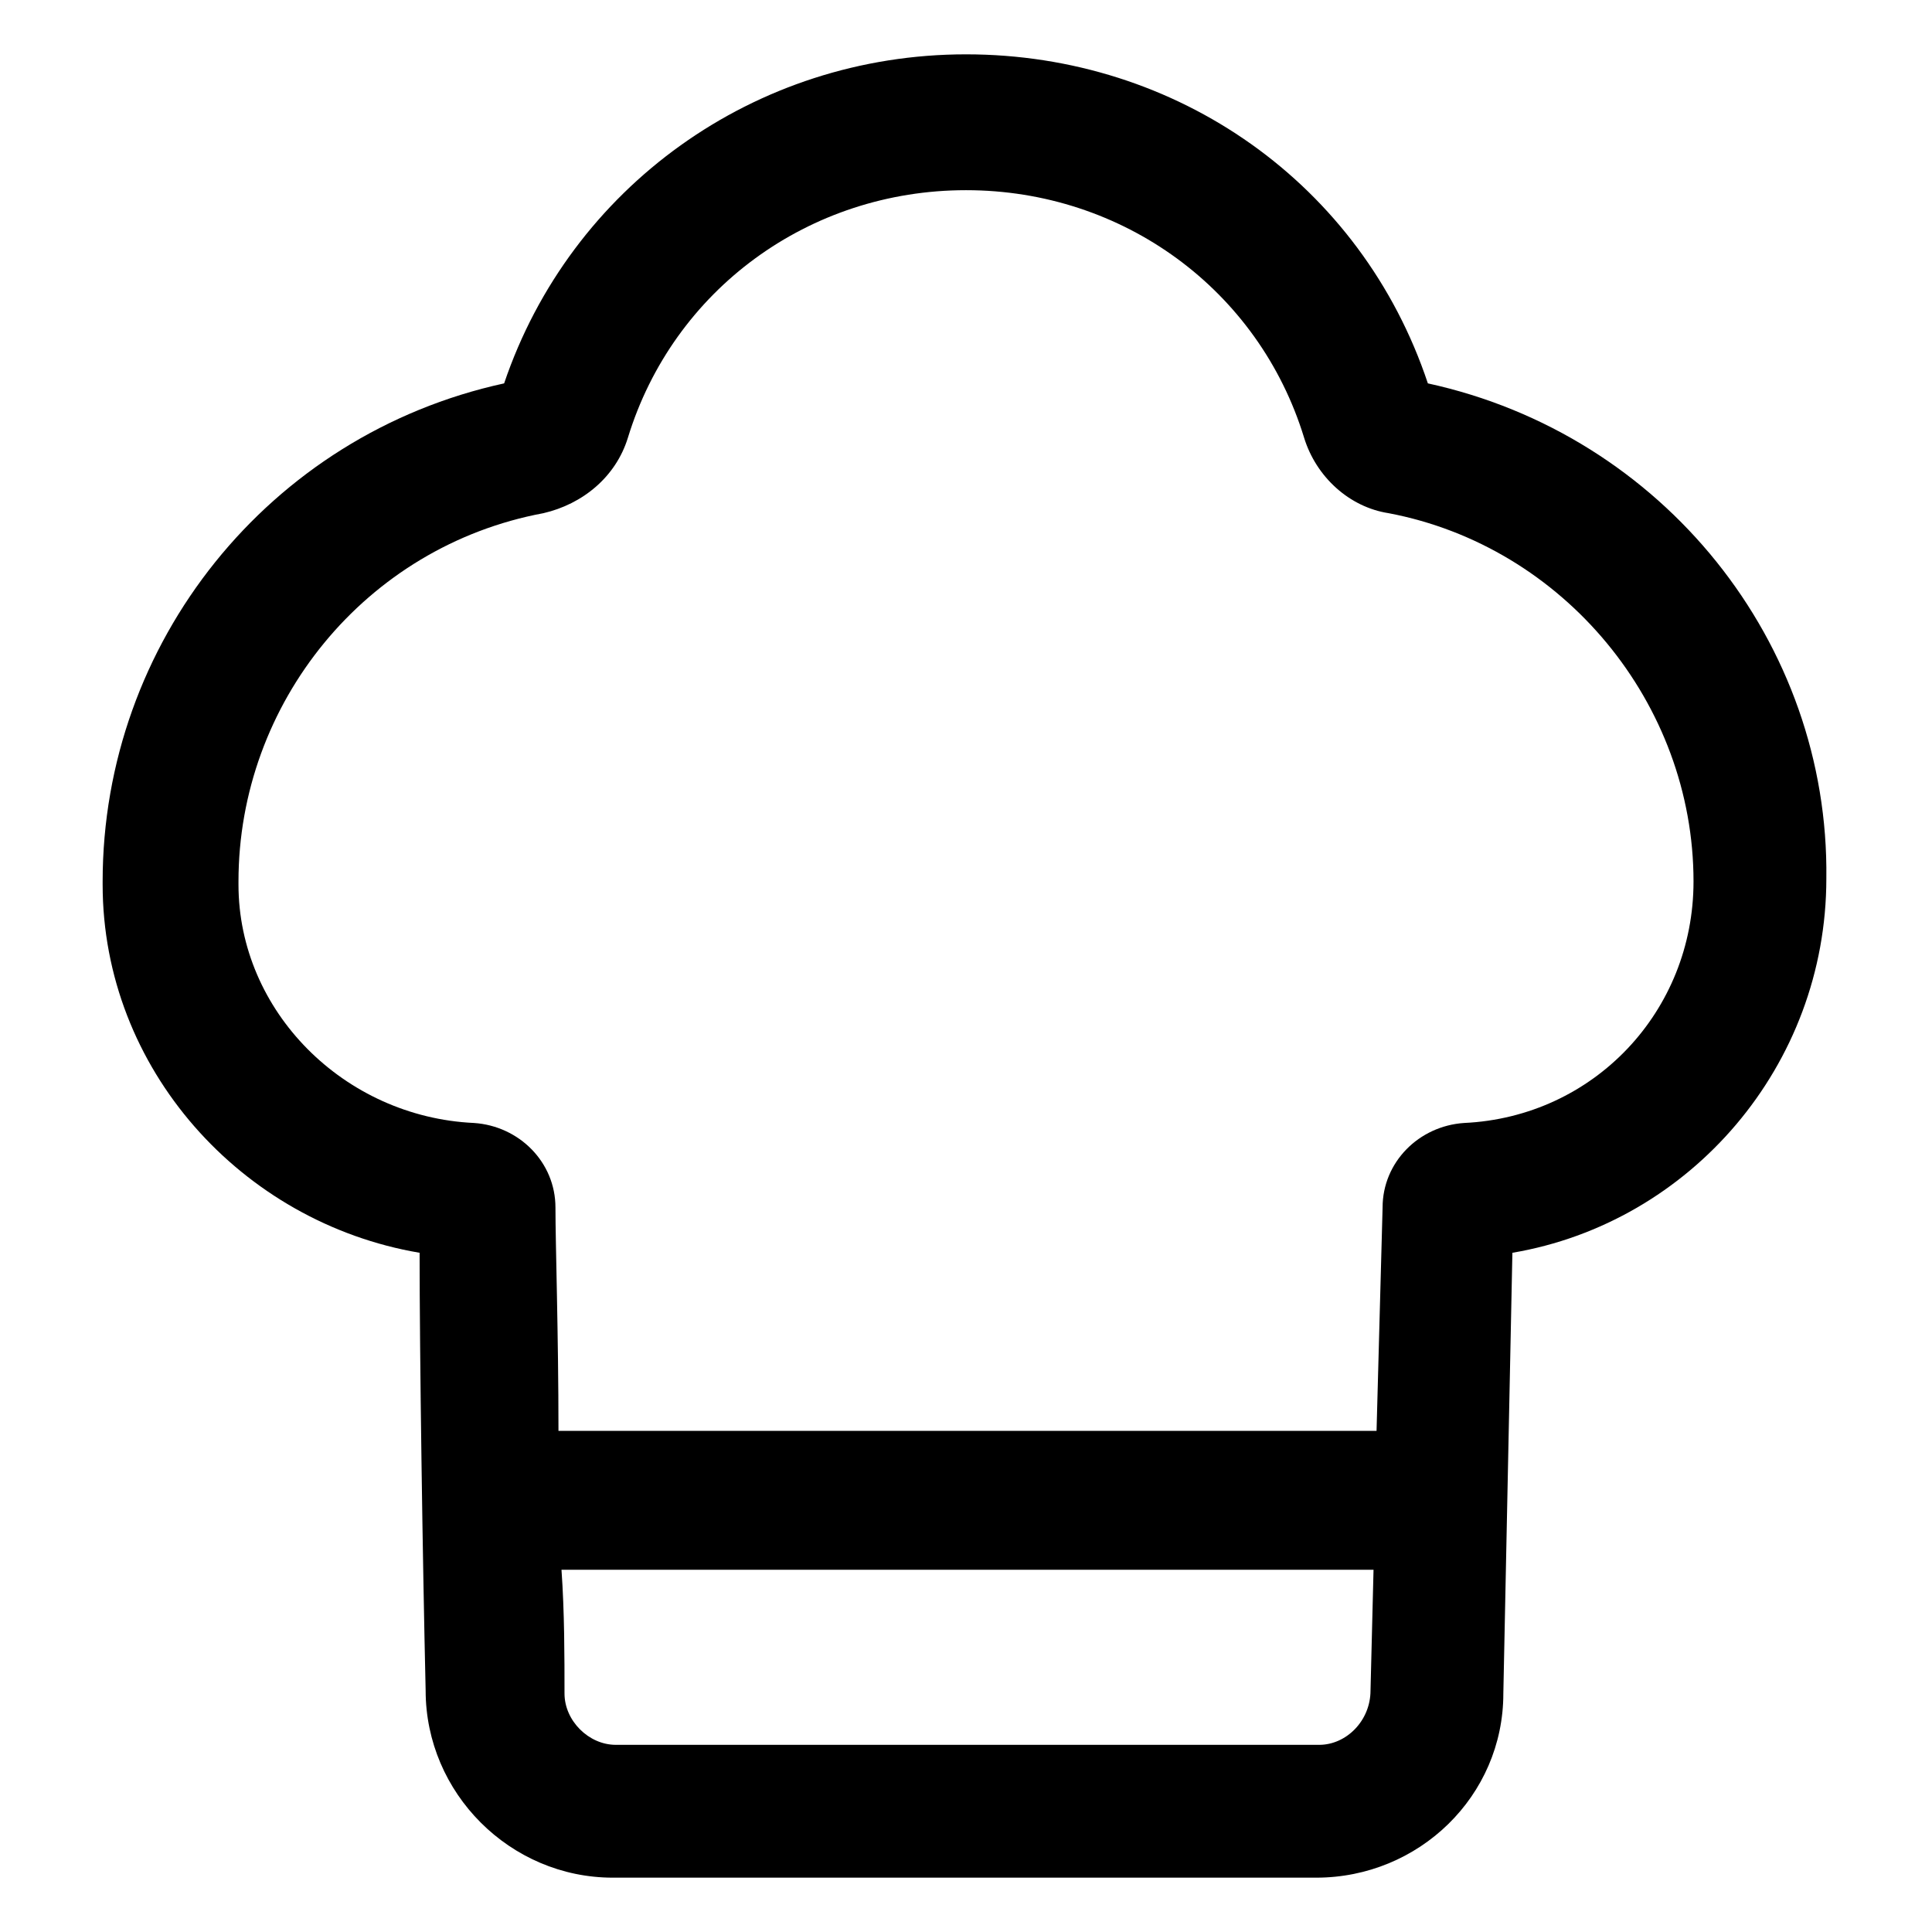 <?xml version="1.0" encoding="utf-8"?>
<!-- Generator: Adobe Illustrator 22.0.0, SVG Export Plug-In . SVG Version: 6.00 Build 0)  -->
<svg version="1.1" id="lni_lni-chef-hat" xmlns="http://www.w3.org/2000/svg" xmlns:xlink="http://www.w3.org/1999/xlink" x="0px"
	 y="0px" viewBox="0 0 64 64" style="enable-background:new 0 0 64 64;" xml:space="preserve">
<path d="M47.3,12.7C45.1,6.1,39,1.8,32,1.8c-7,0-13.1,4.4-15.3,10.9C8.9,14.4,3.4,21.3,3.4,29.2v0.1c0,6.1,4.6,11.2,10.5,12.2
	c0,3.4,0.1,10.2,0.2,14.5c0,3.4,2.8,6.2,6.2,6.2h23.3c3.4,0,6.2-2.7,6.2-6.1l0.3-14.6c5.9-1,10.4-6.2,10.4-12.4
	C60.6,21.3,55.1,14.4,47.3,12.7z M43.7,57.8H20.4c-0.9,0-1.7-0.8-1.7-1.7c0-1.2,0-2.7-0.1-4.1h26.9L45.4,56
	C45.4,57,44.6,57.8,43.7,57.8z M48.5,37.2c-1.5,0.1-2.7,1.3-2.7,2.8l-0.2,7.4H18.5c0-3.2-0.1-6.2-0.1-7.4c0-1.5-1.2-2.7-2.7-2.8
	c-4.3-0.2-7.8-3.7-7.8-7.9v-0.1c0-5.9,4.2-11.1,10.1-12.2c1.3-0.3,2.4-1.2,2.8-2.5c1.5-4.9,6-8.2,11.2-8.2c5.2,0,9.7,3.3,11.2,8.2
	c0.4,1.3,1.5,2.3,2.8,2.5c5.8,1.1,10.1,6.3,10.1,12.2C56.1,33.5,52.8,37,48.5,37.2z"/>
</svg>
